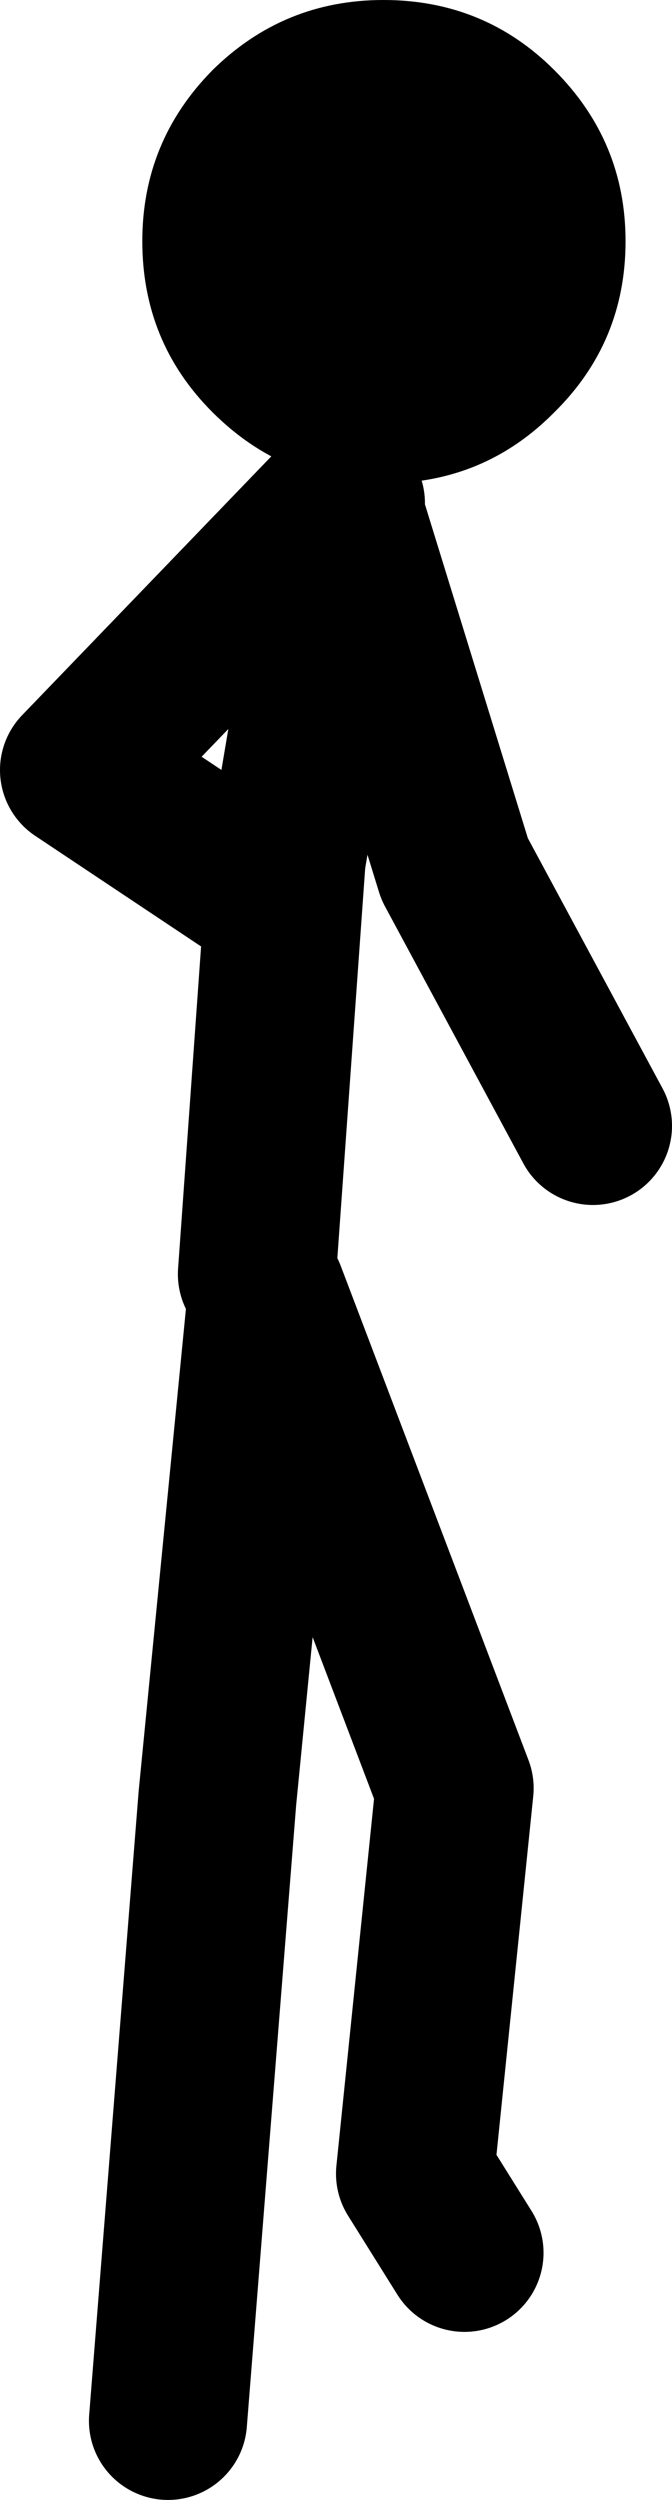 <?xml version="1.0" encoding="UTF-8" standalone="no"?>
<svg xmlns:xlink="http://www.w3.org/1999/xlink" height="126.45px" width="34.0px" xmlns="http://www.w3.org/2000/svg">
  <g transform="matrix(1.0, 0.0, 0.0, 1.0, 48.0, 26.45)">
    <path d="M-35.0 38.0 L-33.5 17.0 -30.55 -0.5 -30.5 -1.0 M-18.0 30.5 L-25.0 17.5 -30.55 -0.5 M-39.5 96.0 L-37.0 64.5 -34.5 39.0 -25.0 64.0 -27.0 83.5 -24.5 87.5 M-31.0 -1.0 L-44.0 12.5 -35.0 18.5" fill="none" stroke="#000000" stroke-linecap="round" stroke-linejoin="round" stroke-width="8.0"/>
    <path d="M-28.6 -2.0 Q-33.65 -2.0 -37.25 -5.6 -40.8 -9.15 -40.8 -14.25 -40.8 -19.3 -37.25 -22.9 -33.65 -26.45 -28.6 -26.45 -23.5 -26.45 -19.95 -22.9 -16.35 -19.3 -16.35 -14.25 -16.35 -9.15 -19.95 -5.6 -23.5 -2.0 -28.6 -2.0" fill="#000000" fill-rule="evenodd" stroke="none"/>
  </g>
</svg>
